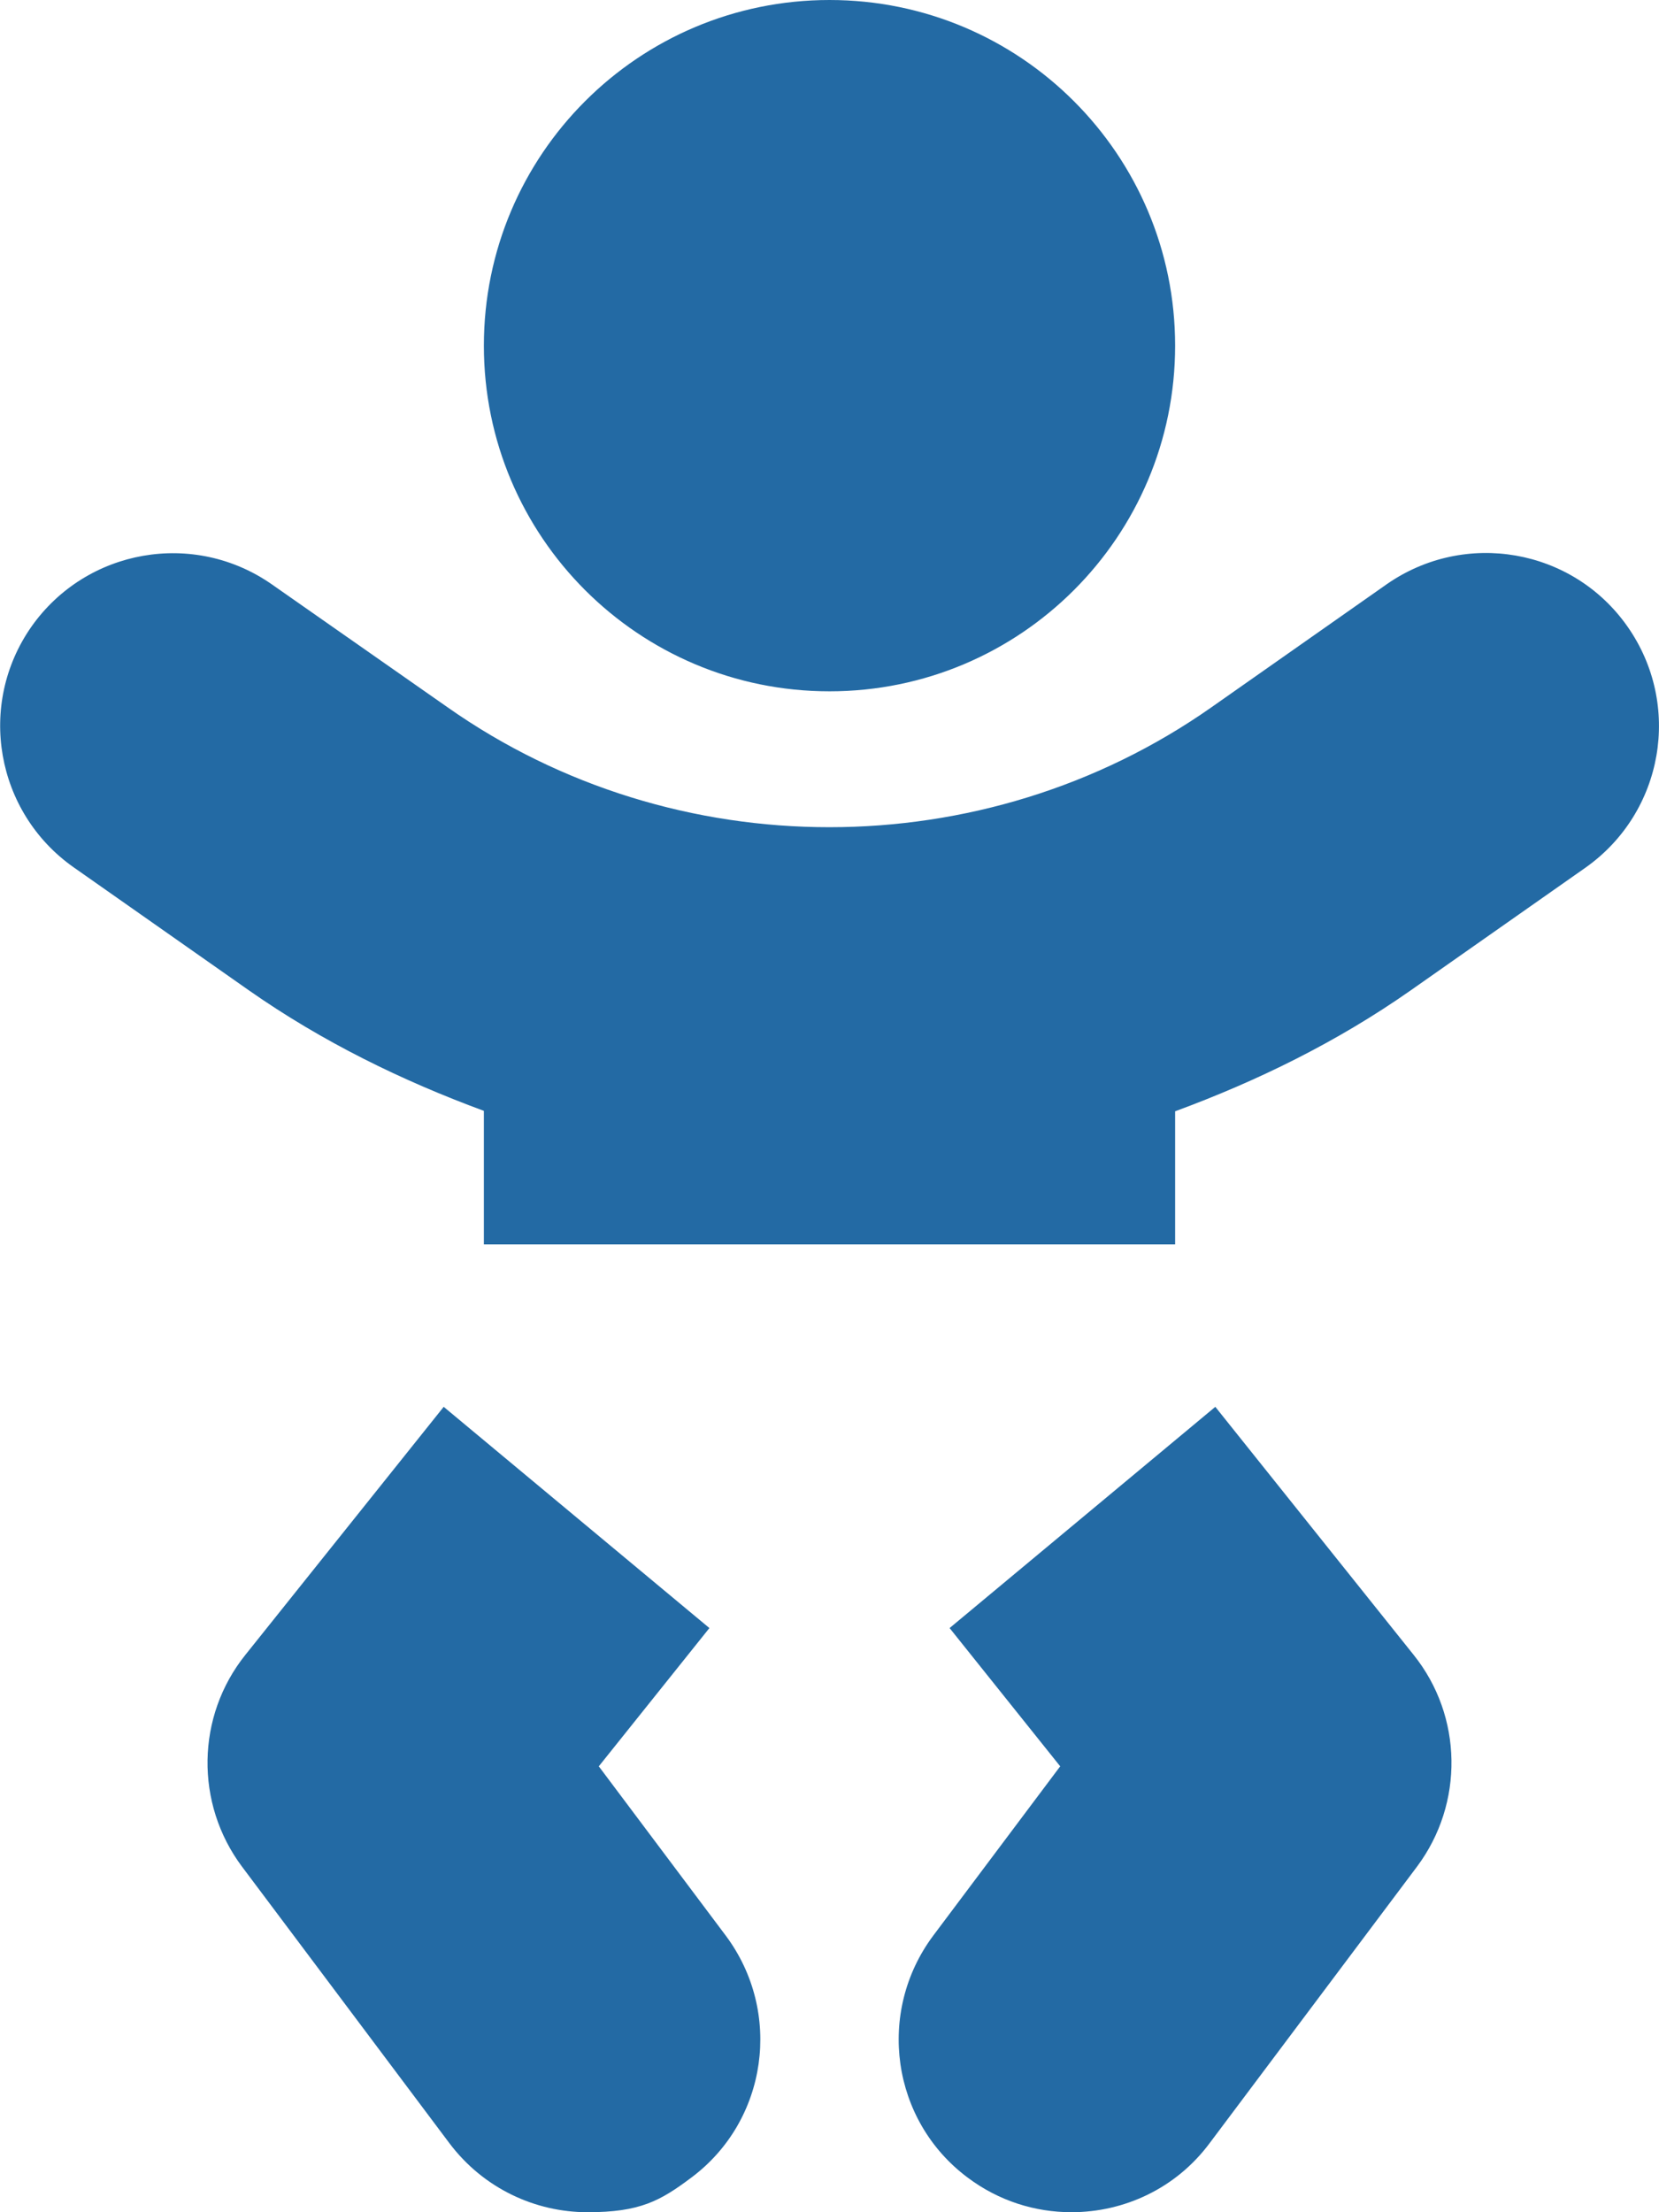 <?xml version="1.0" encoding="UTF-8"?>
<svg xmlns="http://www.w3.org/2000/svg" version="1.1" viewBox="0 0 384 512">
  <defs>
    <style>
      .cls-1 {
        fill: #236aa4;
      }
    </style>
  </defs>
  <!-- Generator: Adobe Illustrator 28.7.1, SVG Export Plug-In . SVG Version: 1.2.0 Build 142)  -->
  <g>
    <g id="Layer_1">
      <path class="cls-1" d="M192,160c44.2,0,80-35.8,80-80S236.2,0,192,0s-80,35.8-80,80,35.8,80,80,80ZM138.6,408.8l25.6-32-61.5-51.2-45.9,57.4c-11.4,14.2-11.7,34.4-.8,49l48,64c7.9,10.5,19.9,16,32,16s16.8-2.6,24-8c17.7-13.2,21.2-38.3,8-56l-29.4-39.2ZM281.3,325.6l-61.5,51.2,25.6,32-29.4,39.2c-13.2,17.7-9.7,42.8,8,56,7.2,5.4,15.6,8,24,8,12.2,0,24.2-5.5,32-16l48-64c10.9-14.6,10.6-34.8-.8-49l-45.9-57.4h0ZM376.7,145c-12.7-18.1-37.6-22.4-55.7-9.8l-40.6,28.5c-52.7,37-124.2,37-176.8,0l-40.6-28.4c-18.1-12.7-43-8.3-55.7,9.7-12.7,18.1-8.3,43,9.7,55.7l40.6,28.5c17,11.9,35.4,20.9,54.4,27.9v30.9h160v-30.8c19-7,37.4-16,54.4-27.9l40.6-28.5c18.1-12.8,22.4-37.7,9.7-55.8h0Z"/>
    </g>
  </g>
</svg>